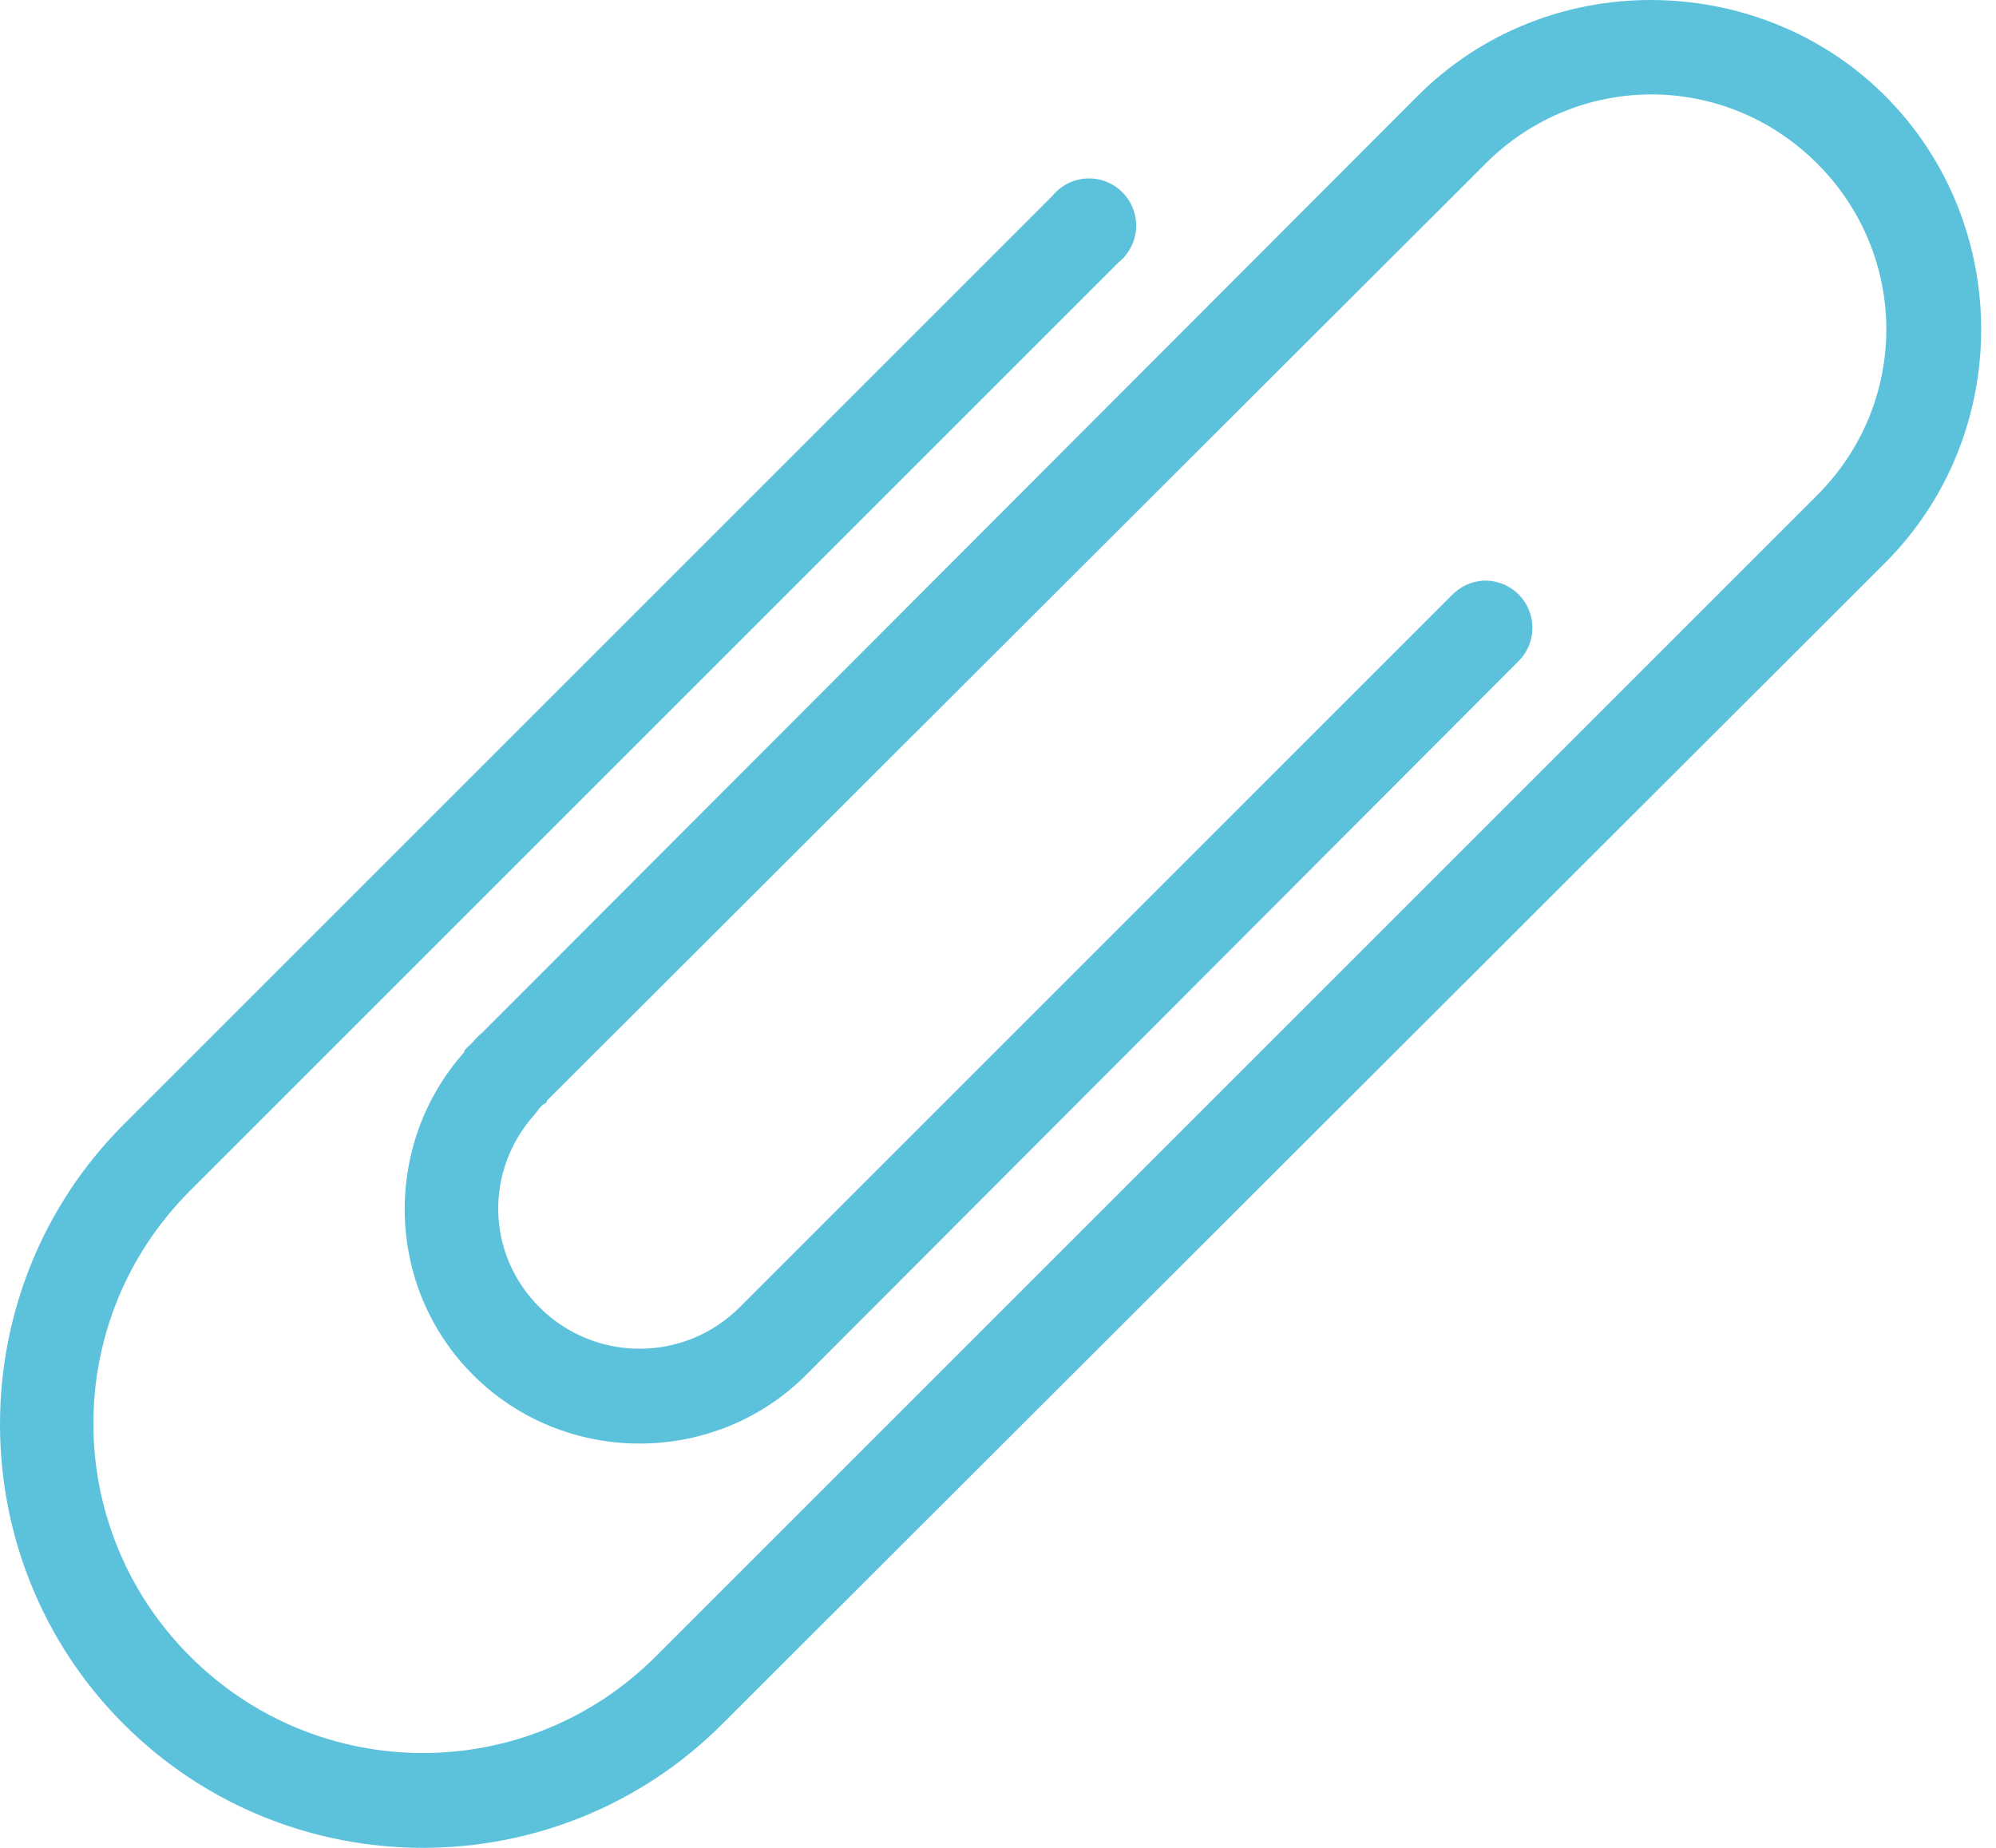 <?xml version="1.0" encoding="UTF-8" standalone="no"?>
<svg width="54px" height="50px" viewBox="0 0 54 50" version="1.1" xmlns="http://www.w3.org/2000/svg" xmlns:xlink="http://www.w3.org/1999/xlink">
    <!-- Generator: Sketch 3.6 (26304) - http://www.bohemiancoding.com/sketch -->
    <title>attach</title>
    <desc>Created with Sketch.</desc>
    <defs></defs>
    <g id="Presentation-Pages" stroke="none" stroke-width="1" fill="none" fill-rule="evenodd">
        <g id="Call-Sheet-Templates-Page" transform="translate(-1189, -2621)" fill="#5CC2DC">
            <path d="M1233.658,2621 C1231.374,2621 1229.092,2621.857 1227.357,2623.592 L1202.037,2648.952 C1201.947,2649.021 1201.867,2649.101 1201.798,2649.191 C1201.77,2649.217 1201.743,2649.243 1201.718,2649.271 C1201.66,2649.319 1201.607,2649.373 1201.559,2649.431 C1201.558,2649.444 1201.558,2649.457 1201.559,2649.47 C1199.34,2651.964 1199.41,2655.815 1201.798,2658.203 C1204.273,2660.68 1208.334,2660.68 1210.809,2658.203 L1230.069,2638.904 C1230.447,2638.538 1230.562,2637.979 1230.359,2637.494 C1230.156,2637.009 1229.677,2636.698 1229.152,2636.711 C1228.818,2636.724 1228.504,2636.867 1228.274,2637.109 L1209.015,2656.369 C1207.515,2657.87 1205.093,2657.87 1203.592,2656.369 C1202.141,2654.917 1202.115,2652.652 1203.473,2651.145 C1203.517,2651.095 1203.557,2651.042 1203.592,2650.986 C1203.62,2650.96 1203.647,2650.934 1203.672,2650.906 L1203.792,2650.826 C1203.792,2650.813 1203.792,2650.8 1203.792,2650.786 L1229.192,2625.426 C1231.684,2622.932 1235.668,2622.931 1238.163,2625.426 C1240.656,2627.92 1240.656,2631.905 1238.163,2634.398 L1206.742,2665.819 C1203.255,2669.306 1197.63,2669.306 1194.142,2665.819 C1190.654,2662.332 1190.655,2656.705 1194.142,2653.219 L1219.263,2628.098 C1219.643,2627.791 1219.815,2627.294 1219.706,2626.818 C1219.596,2626.342 1219.224,2625.97 1218.748,2625.86 C1218.272,2625.751 1217.775,2625.923 1217.469,2626.303 L1192.348,2651.424 C1187.885,2655.887 1187.883,2663.191 1192.348,2667.653 C1196.811,2672.115 1204.074,2672.116 1208.537,2667.653 L1239.998,2636.232 C1243.466,2632.763 1243.466,2627.062 1239.998,2623.592 C1238.262,2621.856 1235.942,2621 1233.658,2621 L1233.658,2621 Z" id="attach"></path>
        </g>
    </g>
</svg>